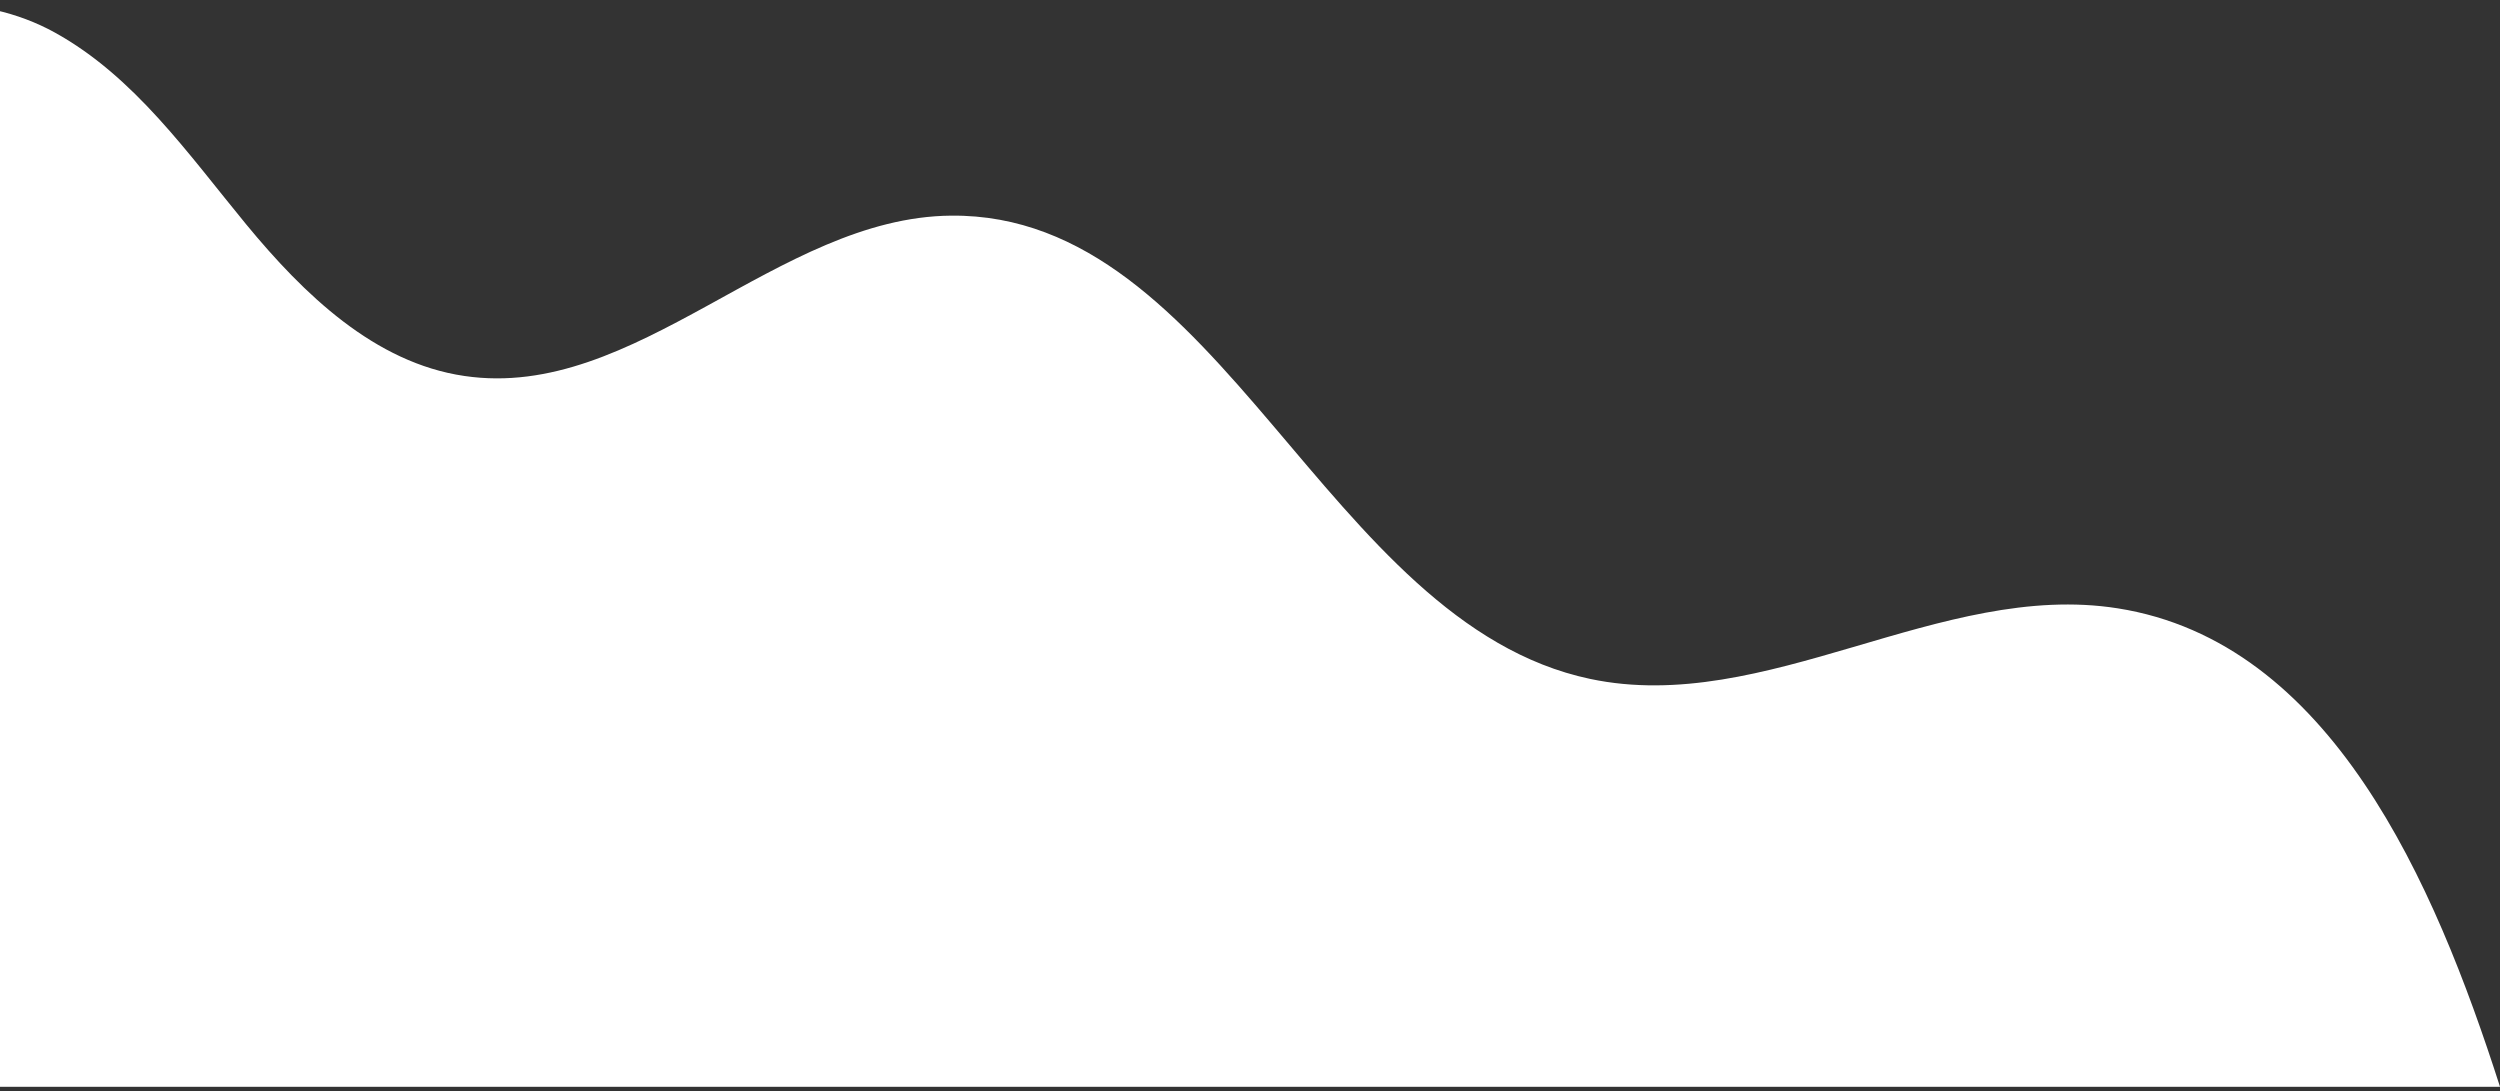 <svg xmlns="http://www.w3.org/2000/svg" width="291" height="127" viewBox="0 0 291 127" fill="none"><rect x="0" y="0" width="291" height="127" fill="#333333" stroke="none"/><g clip-path="url(#clip0_193_99)"><path d="M291 126.5H-8V0.545C-3.082 0.248 2.114 1.419 6.401 3.798C15.642 8.91 21.915 17.925 28.632 26.086C35.351 34.246 43.609 42.239 54.056 43.763C74.025 46.719 90.504 25.287 110.695 25.101C142.224 24.785 154.249 72.501 185.092 79.025C205.505 83.338 225.9 67.556 246.499 70.809C271.255 74.713 283.336 102.595 291 126.5Z" fill="white"></path></g><defs><clipPath id="clip0_193_99"><rect width="291" height="126" fill="white" transform="matrix(-1 0 0 1 291 0.5)"></rect></clipPath></defs></svg>